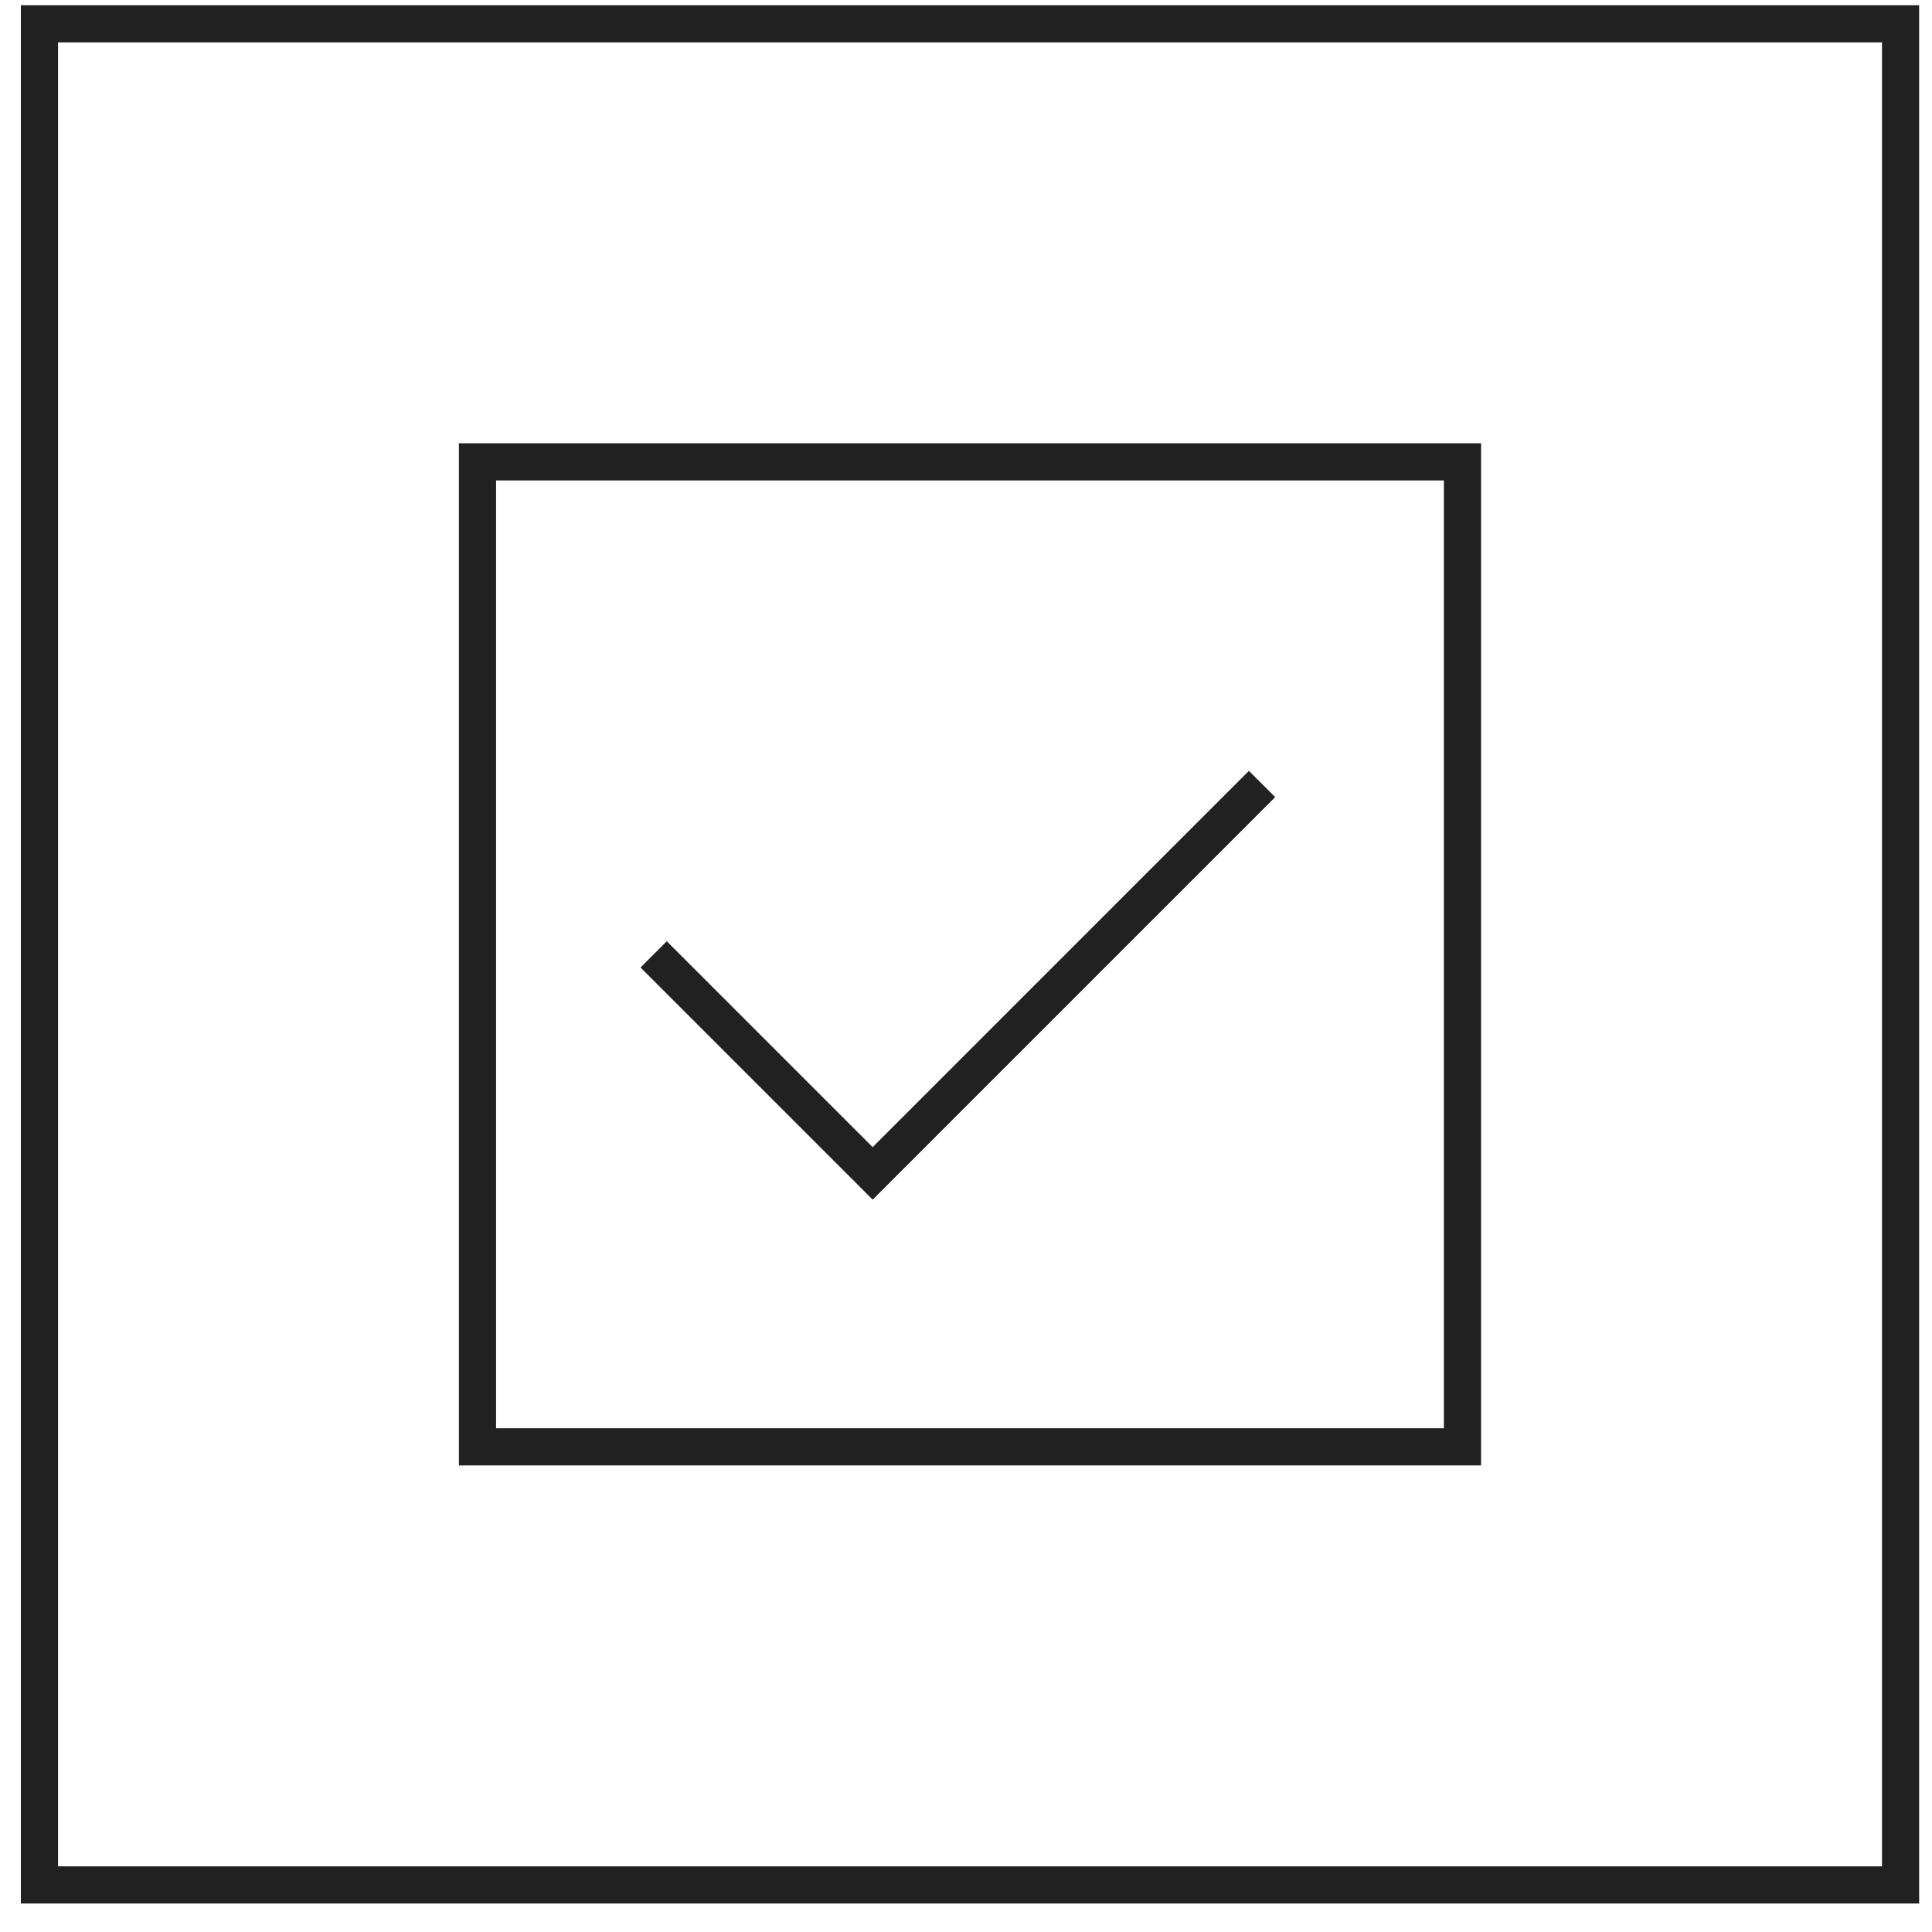 <svg width="52" height="52" viewBox="0 0 52 52" fill="none" xmlns="http://www.w3.org/2000/svg">
<rect x="1.062" y="0.641" width="50.092" height="50.092" stroke="#212121"/>
<rect x="12.852" y="12.431" width="26.511" height="26.511" stroke="#212121"/>
<path d="M17.593 25.687L23.488 31.582L33.968 21.101" stroke="#212121"/>
</svg>
